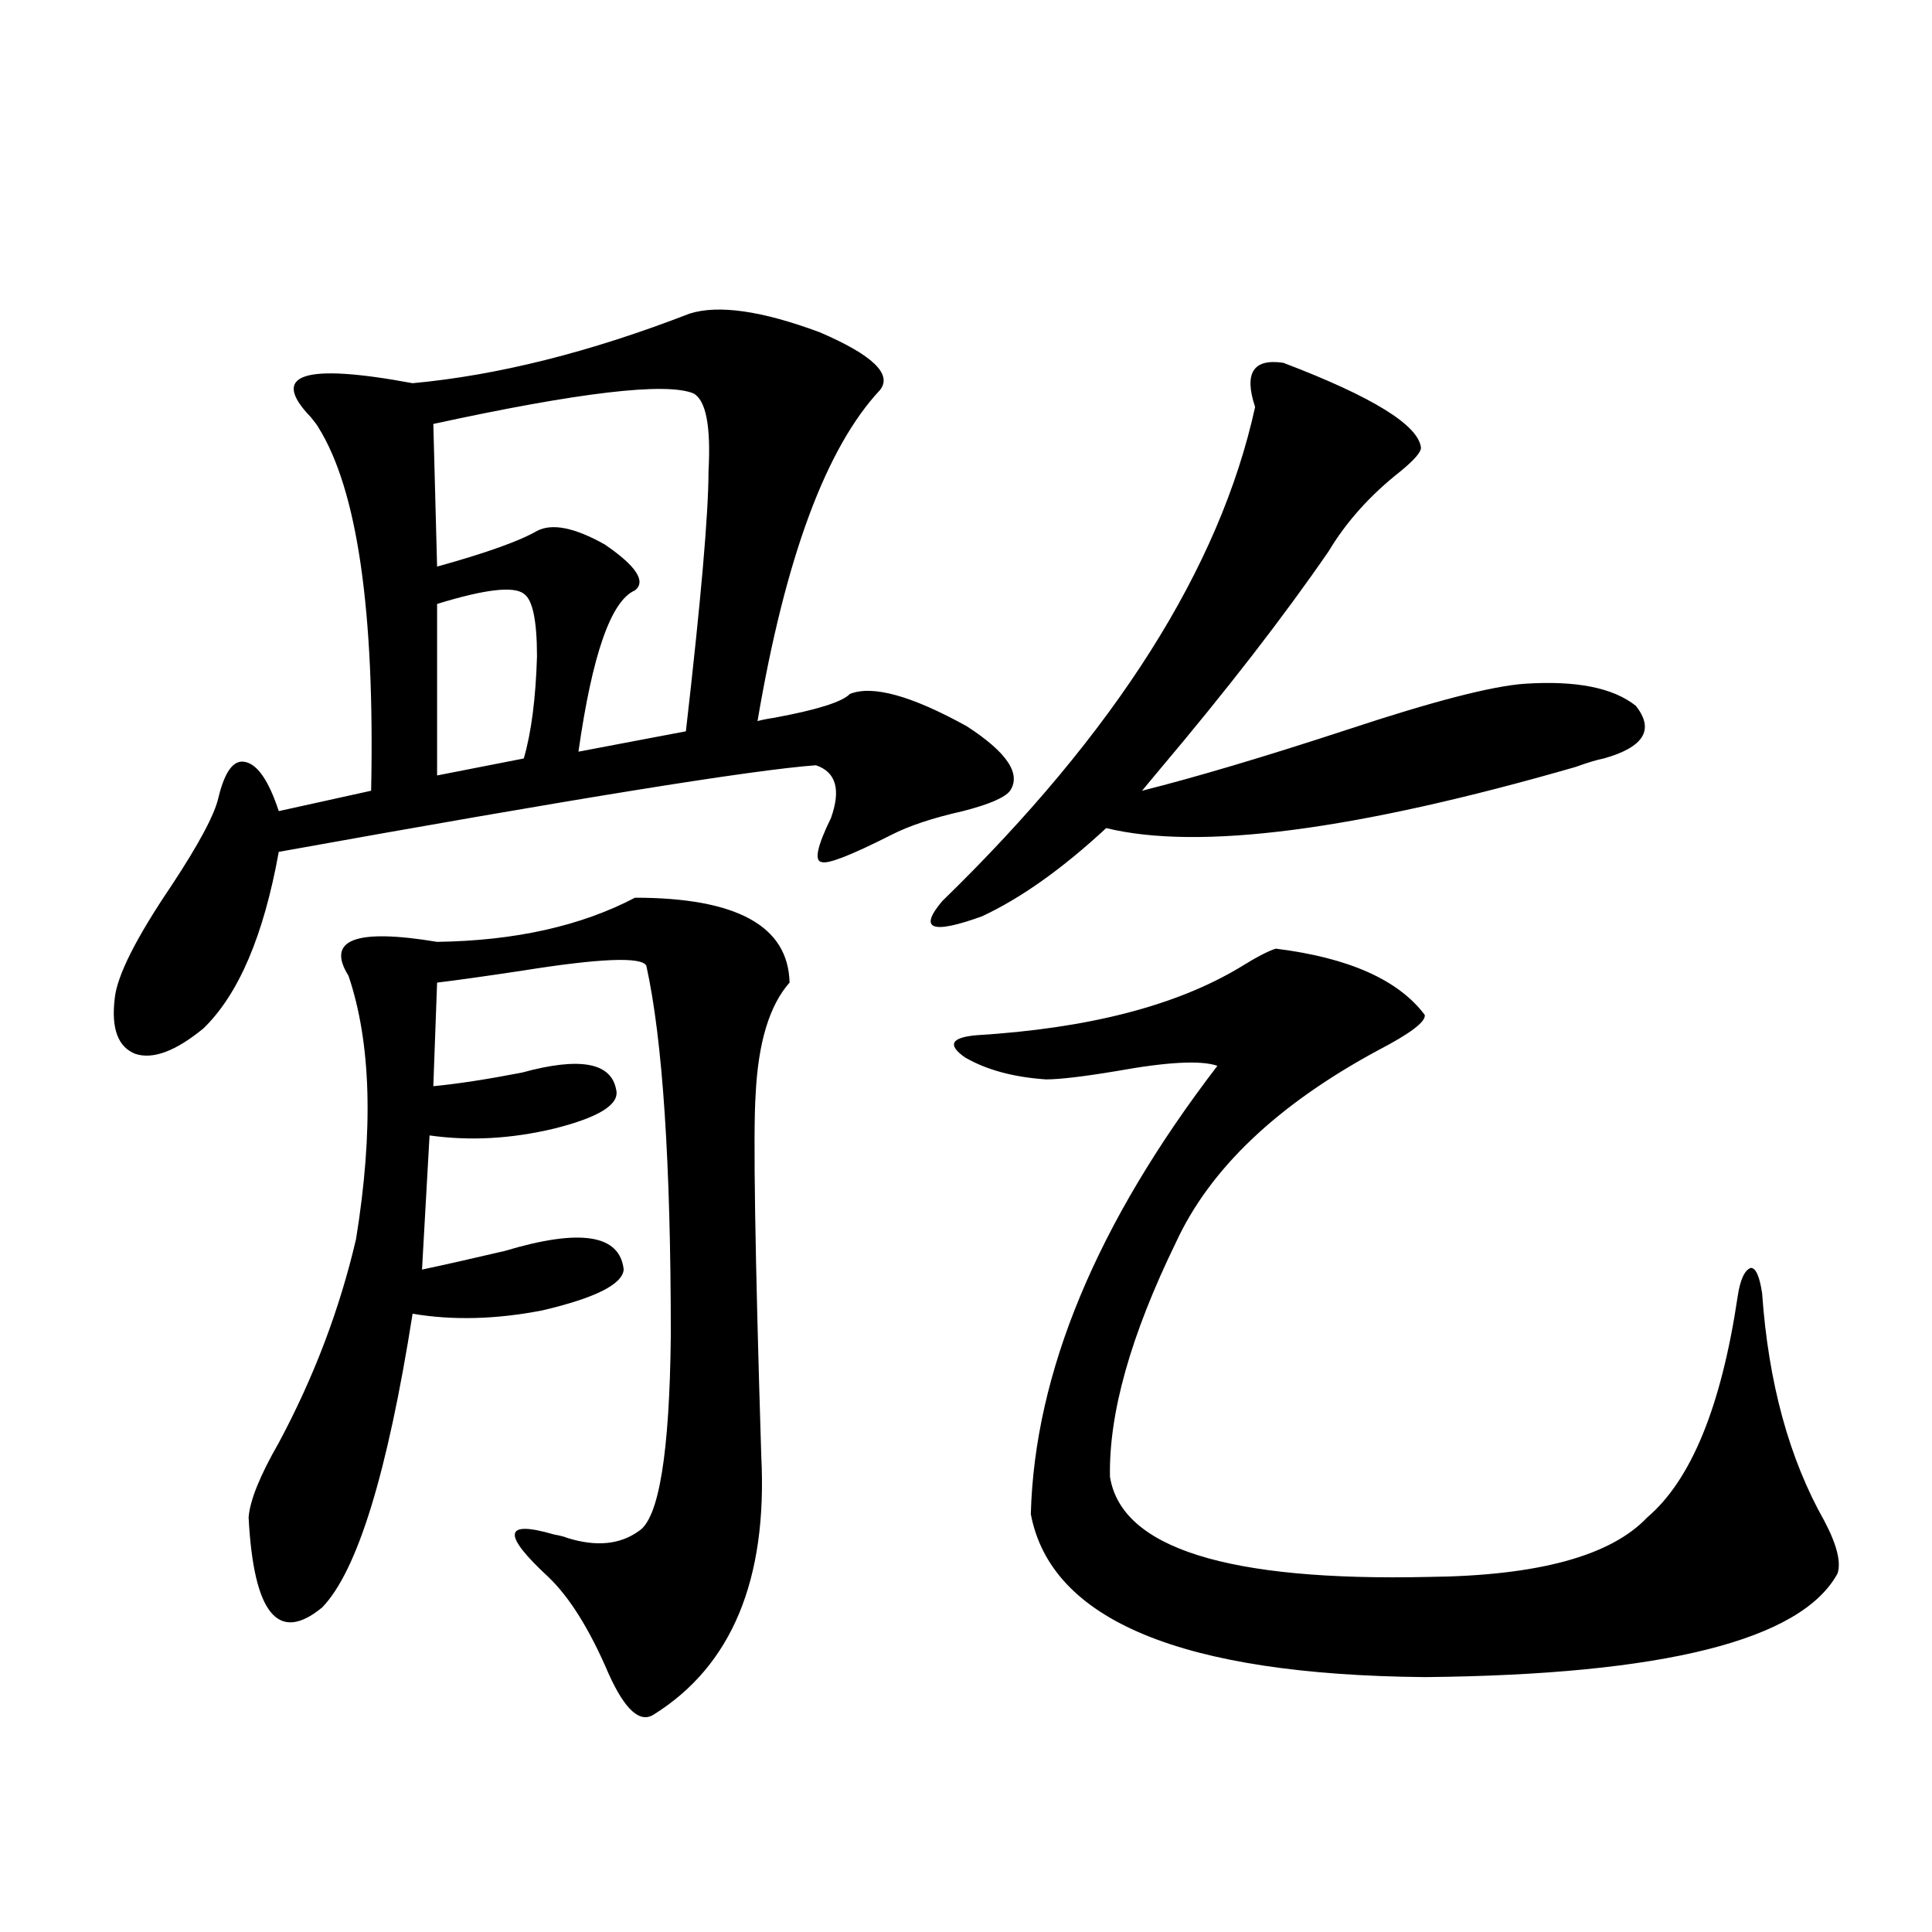 <?xml version="1.0" encoding="utf-8"?>
<!-- Generator: Adobe Illustrator 16.0.0, SVG Export Plug-In . SVG Version: 6.00 Build 0)  -->
<!DOCTYPE svg PUBLIC "-//W3C//DTD SVG 1.1//EN" "http://www.w3.org/Graphics/SVG/1.1/DTD/svg11.dtd">
<svg version="1.1" id="图层_1" xmlns="http://www.w3.org/2000/svg" xmlns:xlink="http://www.w3.org/1999/xlink" x="0px" y="0px"
	 width="1000px" height="1000px" viewBox="0 0 1000 1000" enable-background="new 0 0 1000 1000" xml:space="preserve">
<path d="M356.967,162.309c14.954-4.683,37.393-1.455,67.315,9.668c27.316,11.729,37.713,21.685,31.219,29.883
	c-27.972,29.883-49.114,87.012-63.413,171.387c1.951-0.576,4.878-1.167,8.78-1.758c22.104-4.092,35.121-8.198,39.023-12.305
	c11.707-4.683,31.859,0.879,60.486,16.699c20.808,13.486,28.292,24.609,22.438,33.398c-2.606,3.516-10.731,7.031-24.39,10.547
	c-15.609,3.516-27.972,7.622-37.072,12.305c-20.822,10.547-32.85,15.244-36.097,14.063c-3.902-0.576-2.286-8.198,4.878-22.852
	c5.198-14.639,2.592-23.73-7.805-27.246c-32.529,2.349-125.21,17.29-278.042,44.824c-7.805,43.369-20.822,73.828-39.023,91.406
	c-14.313,11.729-26.021,16.123-35.121,13.184c-9.115-3.516-12.683-13.184-10.731-29.004c1.296-11.714,11.052-31.05,29.268-58.008
	c14.299-21.67,22.438-36.914,24.39-45.703c3.247-13.472,7.805-19.624,13.658-18.457c6.494,1.182,12.348,9.668,17.561,25.488
	l47.804-10.547c1.951-93.164-7.164-155.854-27.316-188.086c-0.655-1.167-1.951-2.925-3.902-5.273
	c-21.463-22.261-3.902-28.125,52.682-17.578C257.777,194.252,305.581,182.235,356.967,162.309z M328.675,464.652
	c52.682,0,79.343,14.653,79.998,43.945c-10.411,11.729-16.265,31.064-17.561,58.008c-1.311,19.336-0.335,81.738,2.927,187.207
	c3.247,63.872-15.289,108.395-55.608,133.594c-7.164,4.684-14.969-2.348-23.414-21.094c-9.756-22.852-20.167-39.551-31.219-50.098
	c-24.069-22.261-23.094-29.58,2.927-21.973c3.247,0.591,5.519,1.182,6.829,1.758c14.954,4.697,27.316,3.516,37.072-3.516
	c10.396-6.44,15.93-40.127,16.585-101.074c0-89.648-4.237-153.506-12.683-191.602c-2.606-4.683-24.069-3.804-64.389,2.637
	c-19.512,2.939-34.146,4.985-43.901,6.152l-1.951,53.613c12.348-1.167,27.637-3.516,45.853-7.031
	c29.908-8.198,46.173-5.273,48.779,8.789c1.951,7.622-8.78,14.365-32.194,20.215c-22.118,5.273-43.581,6.455-64.389,3.516
	l-3.902,69.434c11.052-2.334,25.365-5.562,42.926-9.668c39.023-11.714,59.511-8.486,61.462,9.668
	c-0.655,7.622-14.634,14.653-41.95,21.094c-24.069,4.697-46.508,5.273-67.315,1.758c-13.018,82.617-28.627,133.306-46.828,152.051
	c-22.773,18.746-35.456,3.214-38.048-46.582c0.641-8.789,5.854-21.67,15.609-38.672c18.201-33.975,31.539-69.131,39.999-105.469
	c9.101-56.25,7.805-101.65-3.902-136.23c-11.707-18.745,3.567-24.609,45.853-17.578
	C266.558,486.928,300.703,479.306,328.675,464.652z M358.918,203.617c-14.313-5.85-59.19-0.576-134.631,15.82l1.951,73.828
	c25.365-7.031,42.591-13.184,51.706-18.457c7.805-4.092,19.512-1.758,35.121,7.031c16.25,11.138,21.463,19.048,15.609,23.73
	c-12.362,5.273-22.118,33.11-29.268,83.496l55.608-10.547c7.805-67.964,11.707-112.788,11.707-134.473
	C368.019,220.619,365.412,207.133,358.918,203.617z M271.115,307.328c-5.213-4.092-20.167-2.334-44.877,5.273v88.77l44.877-8.789
	c3.902-13.472,6.174-31.05,6.829-52.734C277.944,321.103,275.658,310.268,271.115,307.328z M664.276,187.797
	c46.173,17.578,69.907,32.231,71.218,43.945c0,2.349-3.582,6.455-10.731,12.305c-15.609,12.305-27.972,26.079-37.072,41.309
	c-23.414,33.989-52.682,71.782-87.803,113.379c-3.902,4.697-6.829,8.213-8.78,10.547c27.957-7.031,63.413-17.578,106.339-31.641
	c44.222-14.639,74.785-22.549,91.705-23.73c26.661-1.758,45.853,2.061,57.56,11.426c9.756,12.305,4.223,21.396-16.585,27.246
	c-3.262,0.591-8.14,2.061-14.634,4.395c-113.823,32.822-194.797,43.369-242.921,31.641c-22.773,21.094-44.236,36.338-64.389,45.703
	c-26.021,9.38-32.85,6.743-20.487-7.91c89.754-87.3,143.731-172.554,161.947-255.762
	C643.789,193.07,648.667,185.463,664.276,187.797z M660.374,491.02c37.713,4.697,63.413,16.123,77.071,34.277
	c0.641,3.516-7.484,9.668-24.39,18.457c-52.041,28.125-86.827,61.235-104.388,99.316c-23.414,48.052-34.801,88.481-34.146,121.289
	c5.854,36.914,60.807,54.204,164.874,51.855c56.584-0.576,94.297-10.835,113.168-30.762c22.759-19.336,38.368-57.417,46.828-114.258
	c1.296-8.789,3.567-13.76,6.829-14.941c2.592,0,4.543,4.395,5.854,13.184c3.247,46.294,13.979,85.557,32.194,117.773
	c6.494,12.305,8.78,21.396,6.829,27.246c-18.871,34.566-90.089,52.433-213.653,53.613c-125.53-1.181-193.501-29.306-203.897-84.375
	c1.951-73.237,34.146-150.581,96.583-232.031c-8.46-2.925-25.7-2.046-51.706,2.637c-17.561,2.939-29.923,4.395-37.072,4.395
	c-16.92-1.167-30.898-4.971-41.95-11.426c-9.115-6.44-7.164-10.244,5.854-11.426c57.88-3.516,103.412-15.229,136.582-35.156
	C650.283,495.414,656.472,492.201,660.374,491.02z"/>
</svg>
